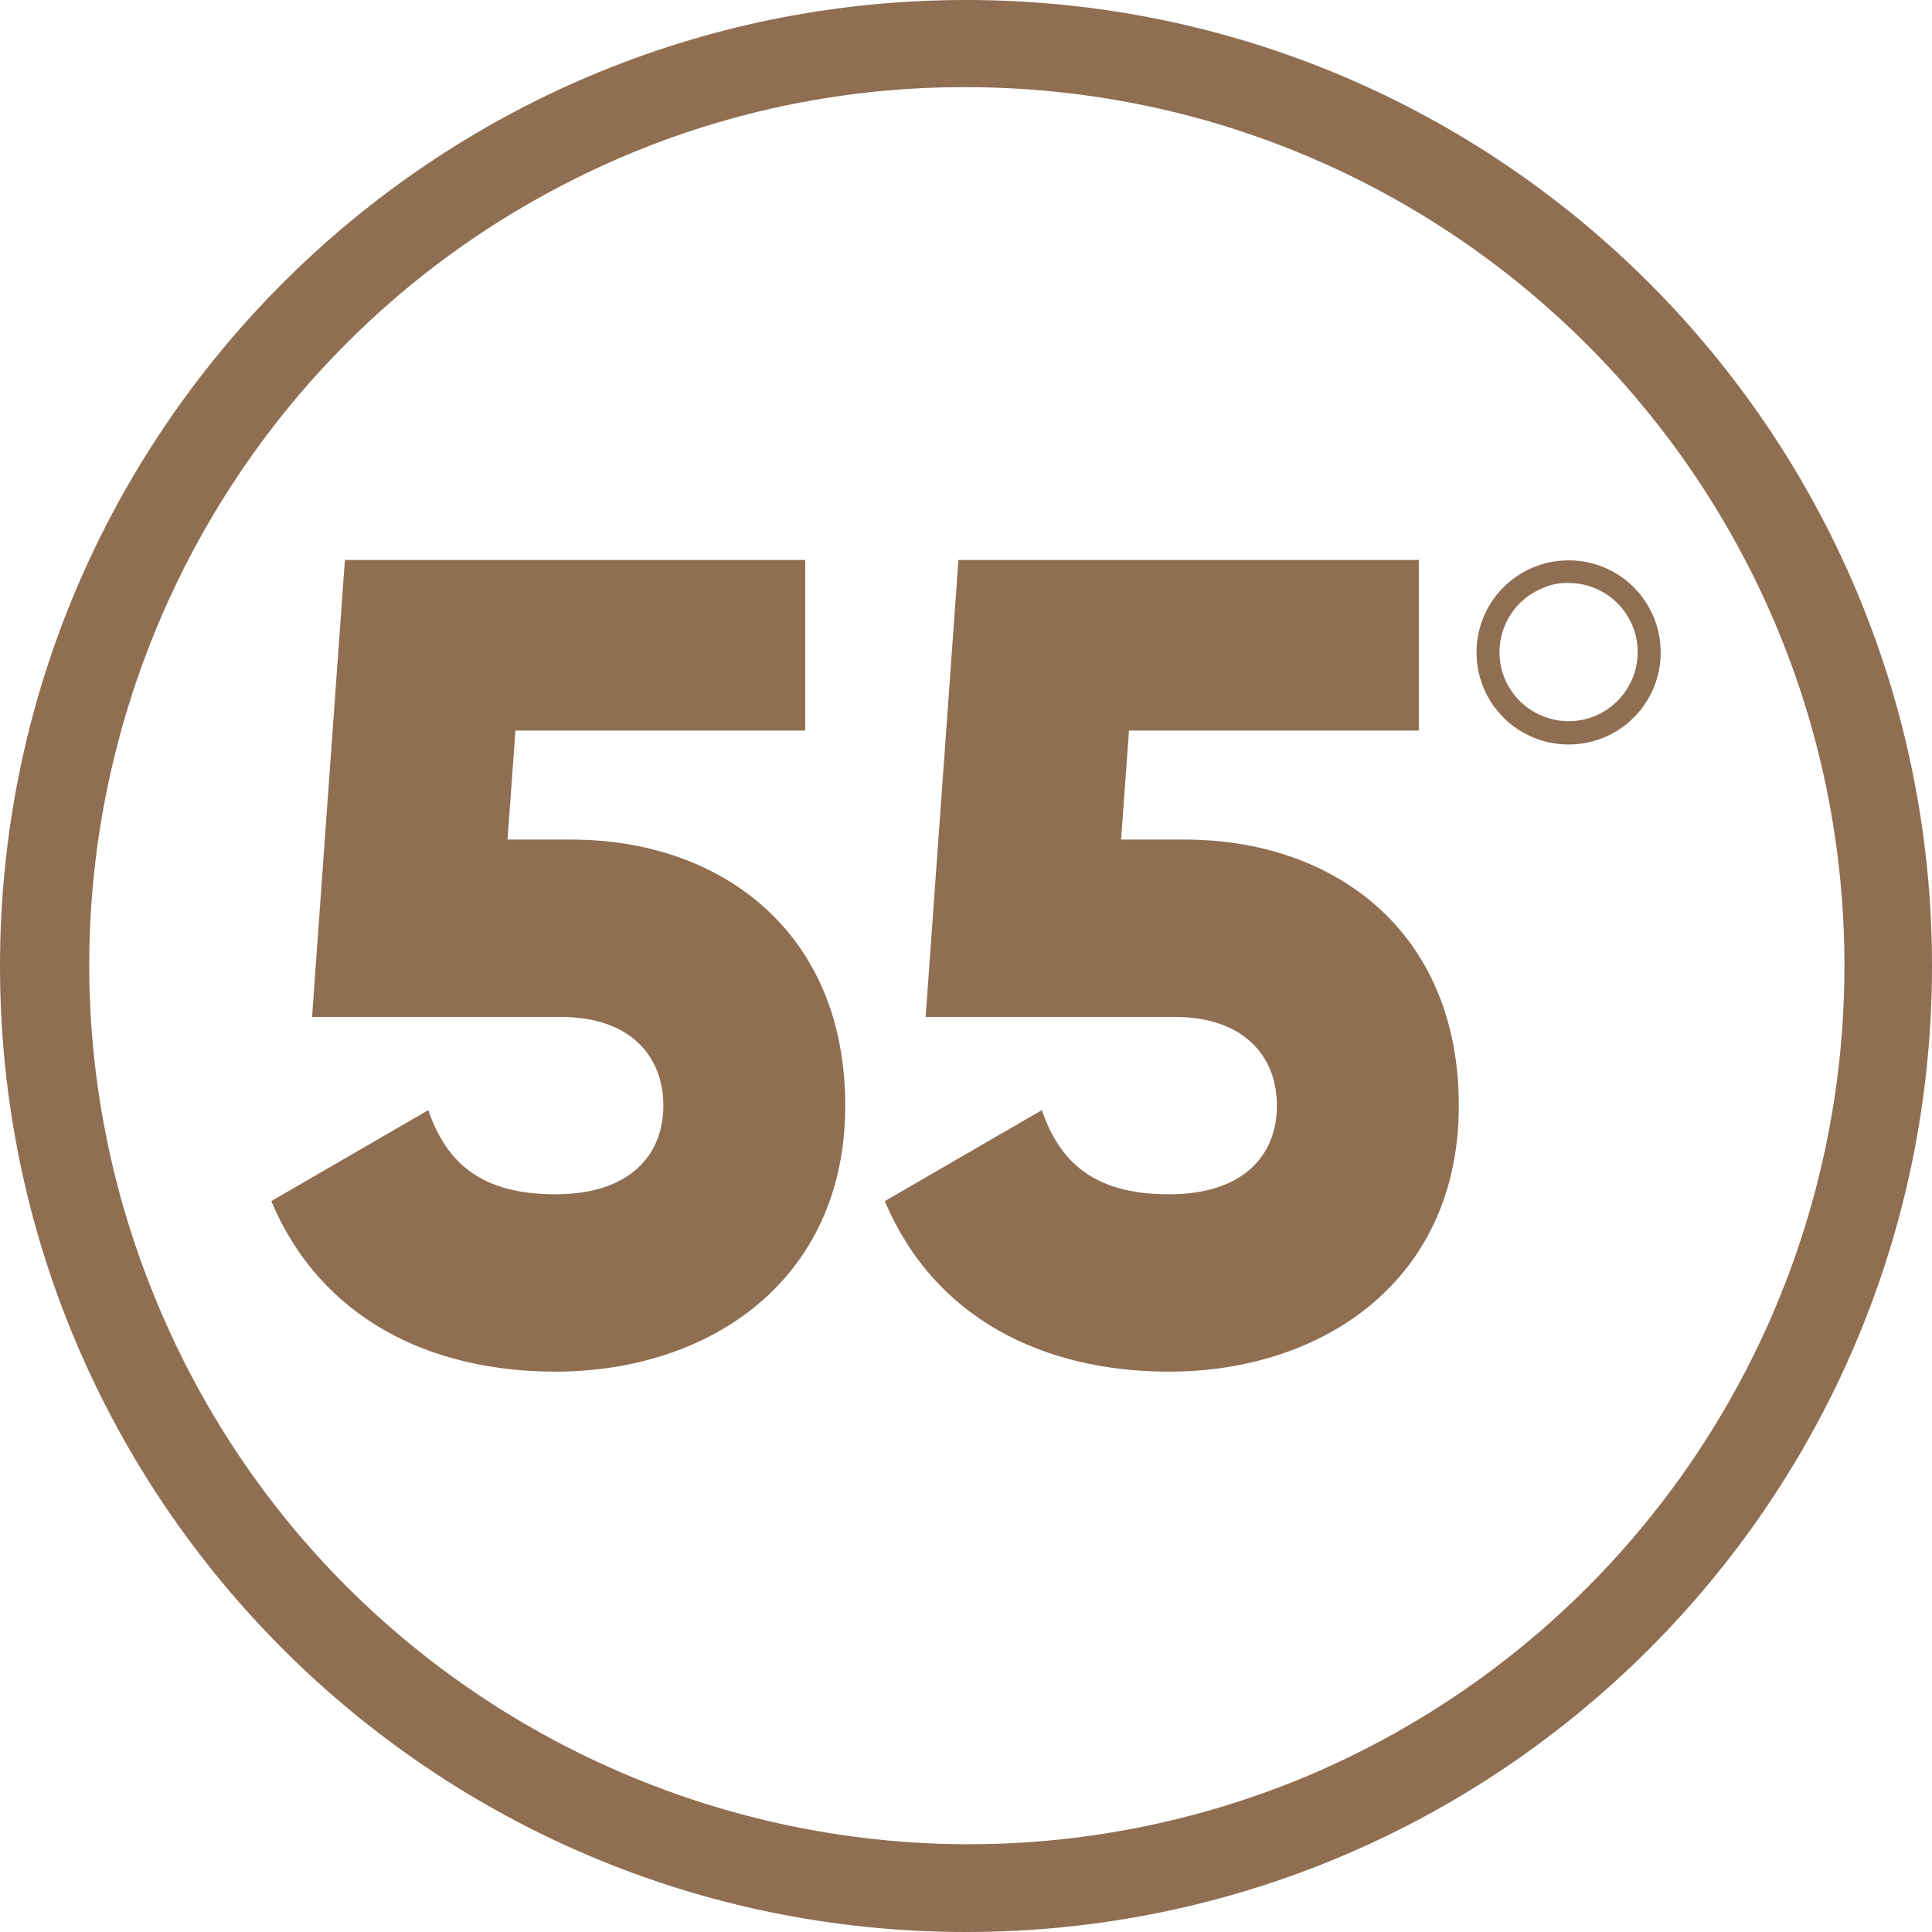 <svg xml:space="preserve" style="enable-background:new 0 0 512 512;" viewBox="0 0 512 512" y="0px" x="0px" xmlns:xlink="http://www.w3.org/1999/xlink" xmlns="http://www.w3.org/2000/svg" id="Warstwa_1" version="1.1">
<style type="text/css">
	.st0{fill:#8F6E52;}
</style>
<g id="Layer_2">
	<g id="_56.number_55">
		<path d="M256,23.1c128.7,0.1,232.9,104.5,232.8,233.1c-0.1,93.5-56,177.9-142.2,214.4
			C228,520.3,91.5,464.4,41.8,345.7C-7.7,227.5,47.5,91.6,165.3,41.4C194,29.2,224.9,23,256,23.1 M256,0C114.6,0,0,114.6,0,256
			s114.6,256,256,256s256-114.6,256-256S397.4,0,256,0L256,0z" class="st0" id="background"></path>
		<g>
			<path d="M224,293c0,46.4-36.1,70.5-76.8,70.5c-33.4,0-62.3-14.2-75.3-45.2l41.6-24.1c4.8,13.9,13.9,22.3,33.7,22.3
				s28.6-10.5,28.6-23.5c0-13-8.7-23.5-27.1-23.5h-66l8.7-121.1h122v45.2h-76.8l-2.1,28.9h17.2C190.8,222.6,224,246.7,224,293z" class="st0"></path>
			<path d="M386.6,293c0,46.4-36.1,70.5-76.8,70.5c-33.4,0-62.3-14.2-75.3-45.2l41.6-24.1c4.8,13.9,13.9,22.3,33.7,22.3
				c19.9,0,28.6-10.5,28.6-23.5c0-13-8.7-23.5-27.1-23.5h-66l8.7-121.1h122v45.2h-76.8l-2.1,28.9h17.2
				C353.5,222.6,386.6,246.7,386.6,293z" class="st0"></path>
			<path d="M415.7,154.5
				c10.1,0,18.3,8.2,18.3,18.3c0,7.4-4.4,14-11.2,16.9c-9.3,3.9-20.1-0.5-24-9.8c-3.9-9.3,0.5-20,9.7-23.9
				C410.9,154.9,413.3,154.4,415.7,154.5 M415.7,148.5c-13.5,0-24.4,10.9-24.4,24.4c0,13.5,10.9,24.4,24.4,24.4s24.4-10.9,24.4-24.4
				C440.1,159.4,429.2,148.5,415.7,148.5L415.7,148.5z" class="st0" id="background_00000006701830506325592200000009782299881471030713_"></path>
		</g>
	</g>
</g>
</svg>
